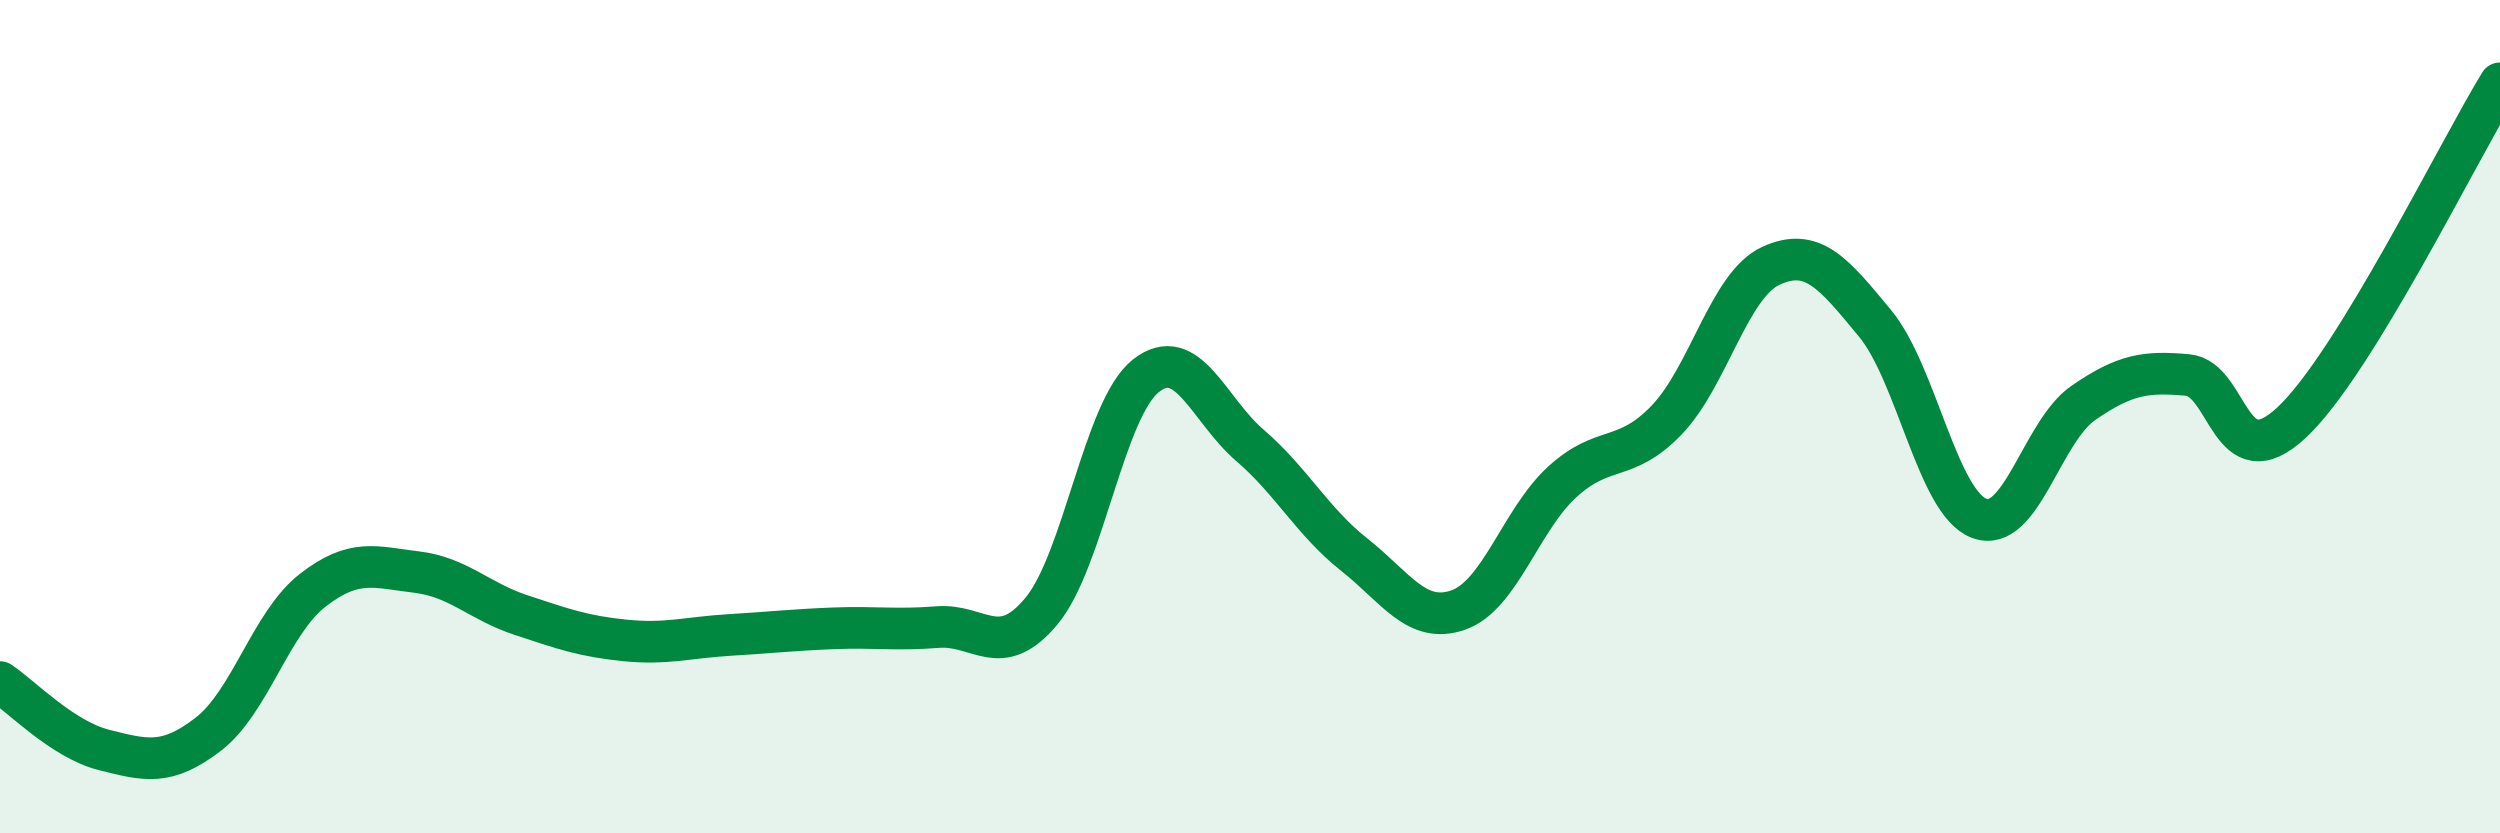 
    <svg width="60" height="20" viewBox="0 0 60 20" xmlns="http://www.w3.org/2000/svg">
      <path
        d="M 0,16.37 C 0.5,16.7 1.5,17.75 2.5,18 C 3.5,18.25 4,18.39 5,17.62 C 6,16.85 6.5,14.95 7.5,14.17 C 8.5,13.39 9,13.61 10,13.73 C 11,13.85 11.5,14.43 12.5,14.76 C 13.5,15.09 14,15.27 15,15.37 C 16,15.47 16.5,15.3 17.5,15.24 C 18.5,15.18 19,15.12 20,15.08 C 21,15.04 21.5,15.13 22.5,15.05 C 23.5,14.97 24,15.87 25,14.66 C 26,13.45 26.5,9.81 27.5,9.02 C 28.5,8.23 29,9.83 30,10.69 C 31,11.55 31.5,12.52 32.5,13.31 C 33.5,14.1 34,14.99 35,14.64 C 36,14.29 36.5,12.47 37.5,11.56 C 38.5,10.65 39,11.12 40,10.08 C 41,9.04 41.5,6.84 42.5,6.38 C 43.5,5.92 44,6.55 45,7.76 C 46,8.97 46.5,12.06 47.5,12.44 C 48.5,12.82 49,10.36 50,9.67 C 51,8.98 51.5,8.91 52.5,9 C 53.5,9.09 53.5,11.54 55,10.14 C 56.5,8.74 59,3.63 60,2L60 20L0 20Z"
        fill="#008740"
        opacity="0.1"
        stroke-linecap="round"
        stroke-linejoin="round"
      />
      <path
        d="M 0,16.37 C 0.5,16.7 1.5,17.75 2.5,18 C 3.5,18.25 4,18.39 5,17.62 C 6,16.85 6.5,14.95 7.5,14.17 C 8.5,13.39 9,13.61 10,13.73 C 11,13.85 11.5,14.43 12.5,14.76 C 13.5,15.09 14,15.27 15,15.37 C 16,15.47 16.5,15.3 17.5,15.24 C 18.5,15.18 19,15.12 20,15.08 C 21,15.04 21.5,15.13 22.5,15.05 C 23.5,14.97 24,15.87 25,14.66 C 26,13.45 26.5,9.81 27.5,9.02 C 28.5,8.23 29,9.83 30,10.69 C 31,11.55 31.5,12.52 32.5,13.31 C 33.5,14.1 34,14.99 35,14.64 C 36,14.29 36.5,12.47 37.5,11.56 C 38.5,10.65 39,11.12 40,10.08 C 41,9.04 41.5,6.84 42.5,6.38 C 43.5,5.92 44,6.55 45,7.76 C 46,8.97 46.5,12.06 47.5,12.44 C 48.5,12.82 49,10.36 50,9.67 C 51,8.98 51.5,8.91 52.5,9 C 53.5,9.09 53.5,11.54 55,10.14 C 56.5,8.74 59,3.63 60,2"
        stroke="#008740"
        stroke-width="1"
        fill="none"
        stroke-linecap="round"
        stroke-linejoin="round"
      />
    </svg>
  